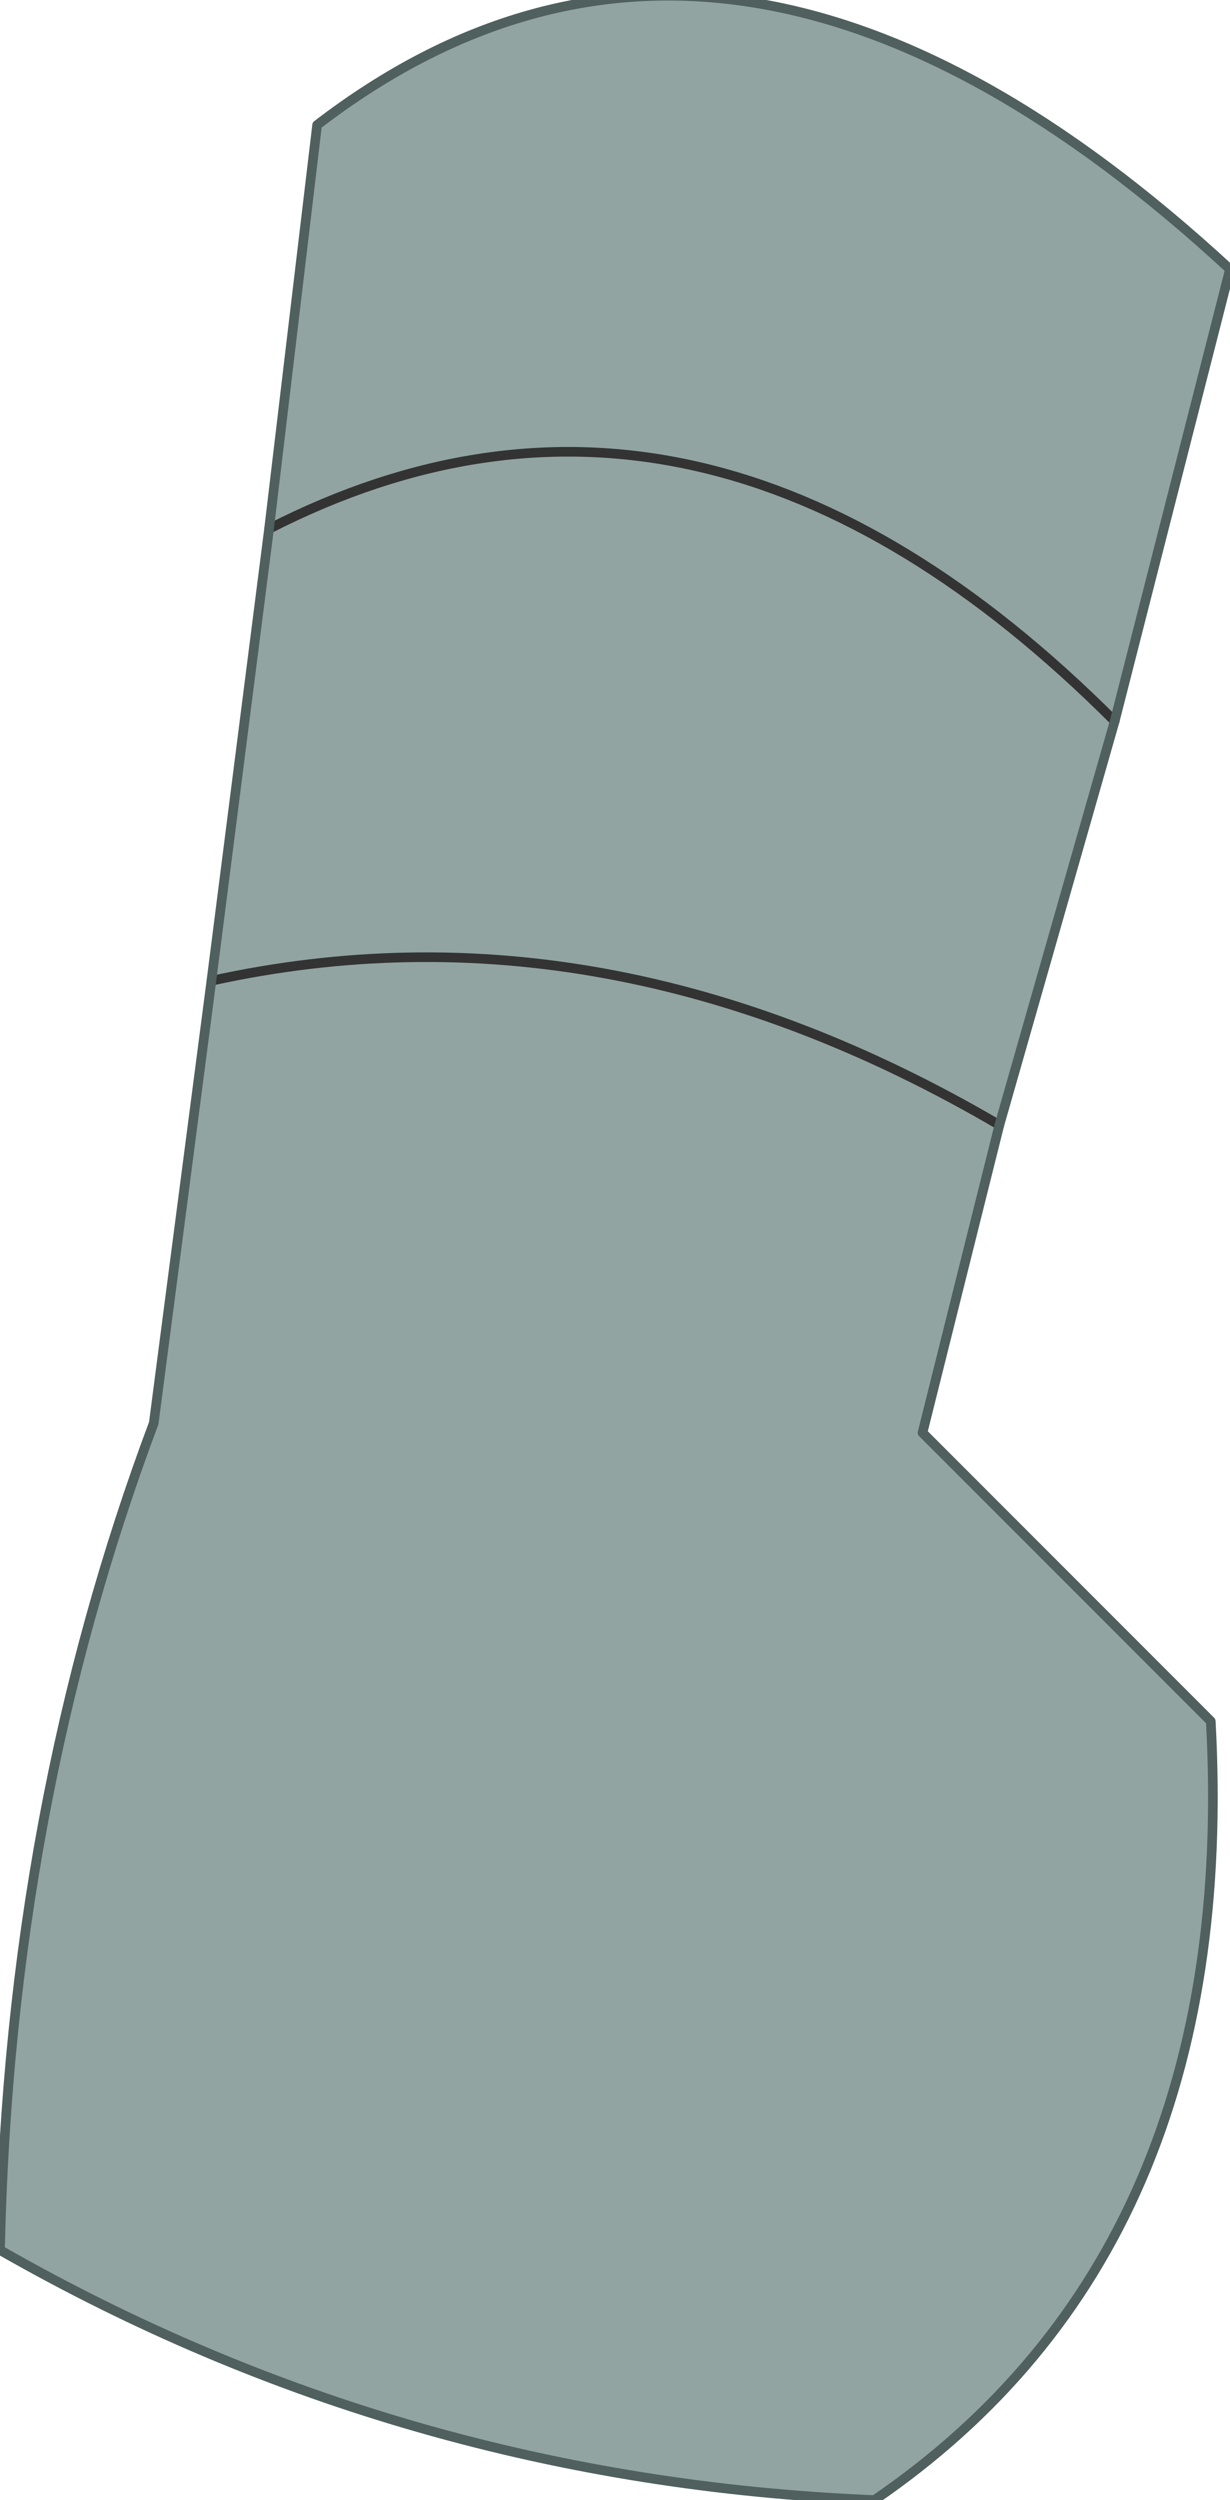<?xml version="1.0" encoding="UTF-8" standalone="no"?>
<svg xmlns:xlink="http://www.w3.org/1999/xlink" height="13.0px" width="6.4px" xmlns="http://www.w3.org/2000/svg">
  <g transform="matrix(1.0, 0.0, 0.0, 1.0, 2.75, 5.7)">
    <path d="M-1.35 -2.95 L-1.1 -5.05 Q1.05 -6.7 3.65 -4.3 L3.05 -1.95 Q0.9 -4.1 -1.35 -2.95 0.9 -4.1 3.05 -1.95 L2.45 0.15 2.05 1.75 3.55 3.25 Q3.7 6.0 1.8 7.3 -0.65 7.2 -2.75 6.0 -2.7 3.7 -1.95 1.7 L-1.65 -0.6 -1.35 -2.95 M2.45 0.15 Q0.4 -1.05 -1.65 -0.6 0.4 -1.05 2.45 0.15" fill="#91a4a2" fill-rule="evenodd" stroke="none"/>
    <path d="M-1.35 -2.95 Q0.9 -4.1 3.05 -1.95 M-1.65 -0.6 Q0.4 -1.05 2.45 0.15" fill="none" stroke="#333333" stroke-linecap="round" stroke-linejoin="round" stroke-width="0.05"/>
    <path d="M3.05 -1.95 L3.65 -4.3 Q1.05 -6.7 -1.1 -5.05 L-1.35 -2.95 -1.65 -0.6 -1.95 1.7 Q-2.7 3.7 -2.75 6.0 -0.65 7.2 1.8 7.3 3.7 6.0 3.55 3.25 L2.05 1.75 2.45 0.15 3.05 -1.95" fill="none" stroke="#4f605e" stroke-linecap="round" stroke-linejoin="round" stroke-width="0.05"/>
  </g>
</svg>
